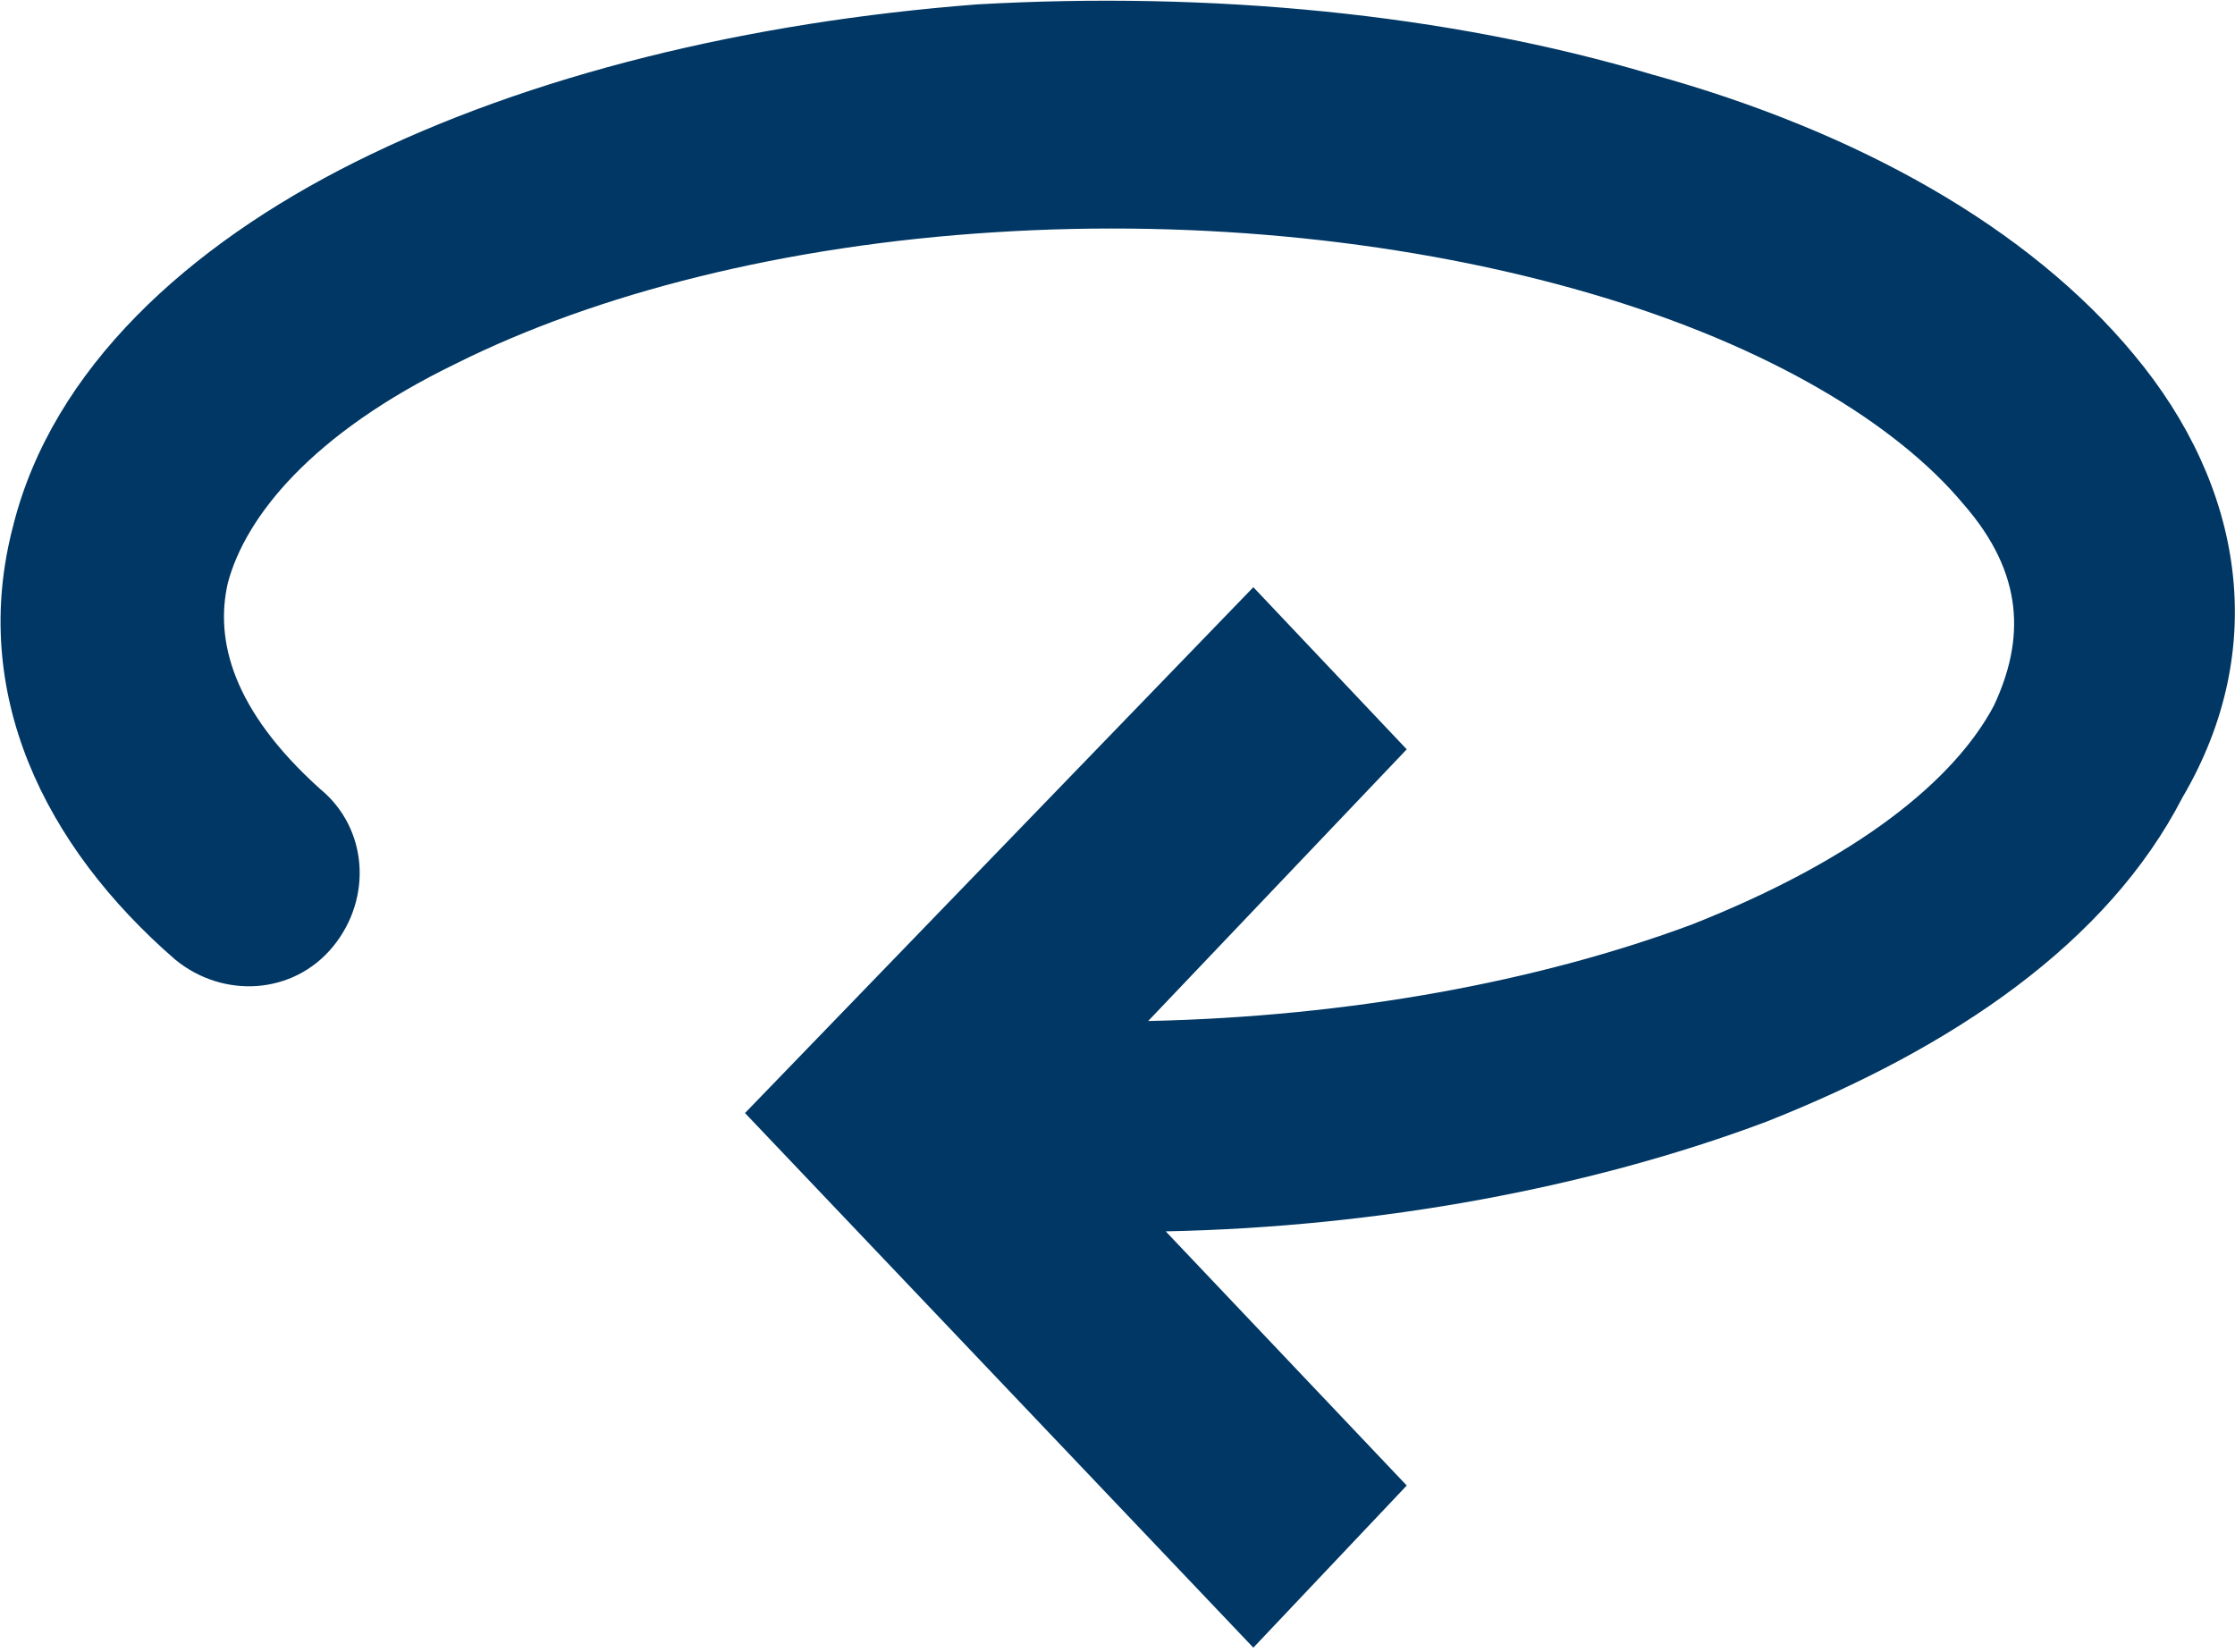 <?xml version="1.0" encoding="utf-8"?>
<!-- Generator: Adobe Illustrator 27.9.0, SVG Export Plug-In . SVG Version: 6.00 Build 0)  -->
<svg version="1.1" id="Camada_1" xmlns="http://www.w3.org/2000/svg" xmlns:xlink="http://www.w3.org/1999/xlink" x="0px" y="0px"
	 viewBox="0 0 51 37.7" style="enable-background:new 0 0 51 37.7;" xml:space="preserve">
<style type="text/css">
	.st0{fill-rule:evenodd;clip-rule:evenodd;fill:#003764;}
</style>
<path class="st0" d="M48.7,8.1c-2.4-2.9-6.3-5.1-11-6.4C33,0.3,27.6-0.2,22.3,0.1C17.1,0.5,12.1,1.7,8.1,3.7C4.3,5.6,1.2,8.4,0.3,12
	c-1,3.8,0.7,7.3,3.7,9.9c1.1,0.9,2.7,0.8,3.6-0.3c0.9-1.1,0.8-2.7-0.3-3.6c-2-1.8-2.4-3.4-2.1-4.7c0.4-1.5,1.9-3.4,5.2-5
	c3.2-1.6,7.5-2.7,12.3-3c4.7-0.3,9.5,0.2,13.6,1.4c4.1,1.2,7,3,8.5,4.8c1.4,1.6,1.4,3.1,0.7,4.6c-0.9,1.7-3.1,3.5-6.9,5
	c-3.5,1.3-7.8,2.1-12.4,2.2l5.9-6.2l-3.5-3.7L17,25.4l11.6,12.2l3.5-3.7l-5.5-5.8c4.9-0.1,9.7-1,13.7-2.5c4.3-1.7,7.8-4.1,9.5-7.4
	C51.8,14.8,51.2,11.1,48.7,8.1z"/>
</svg>
